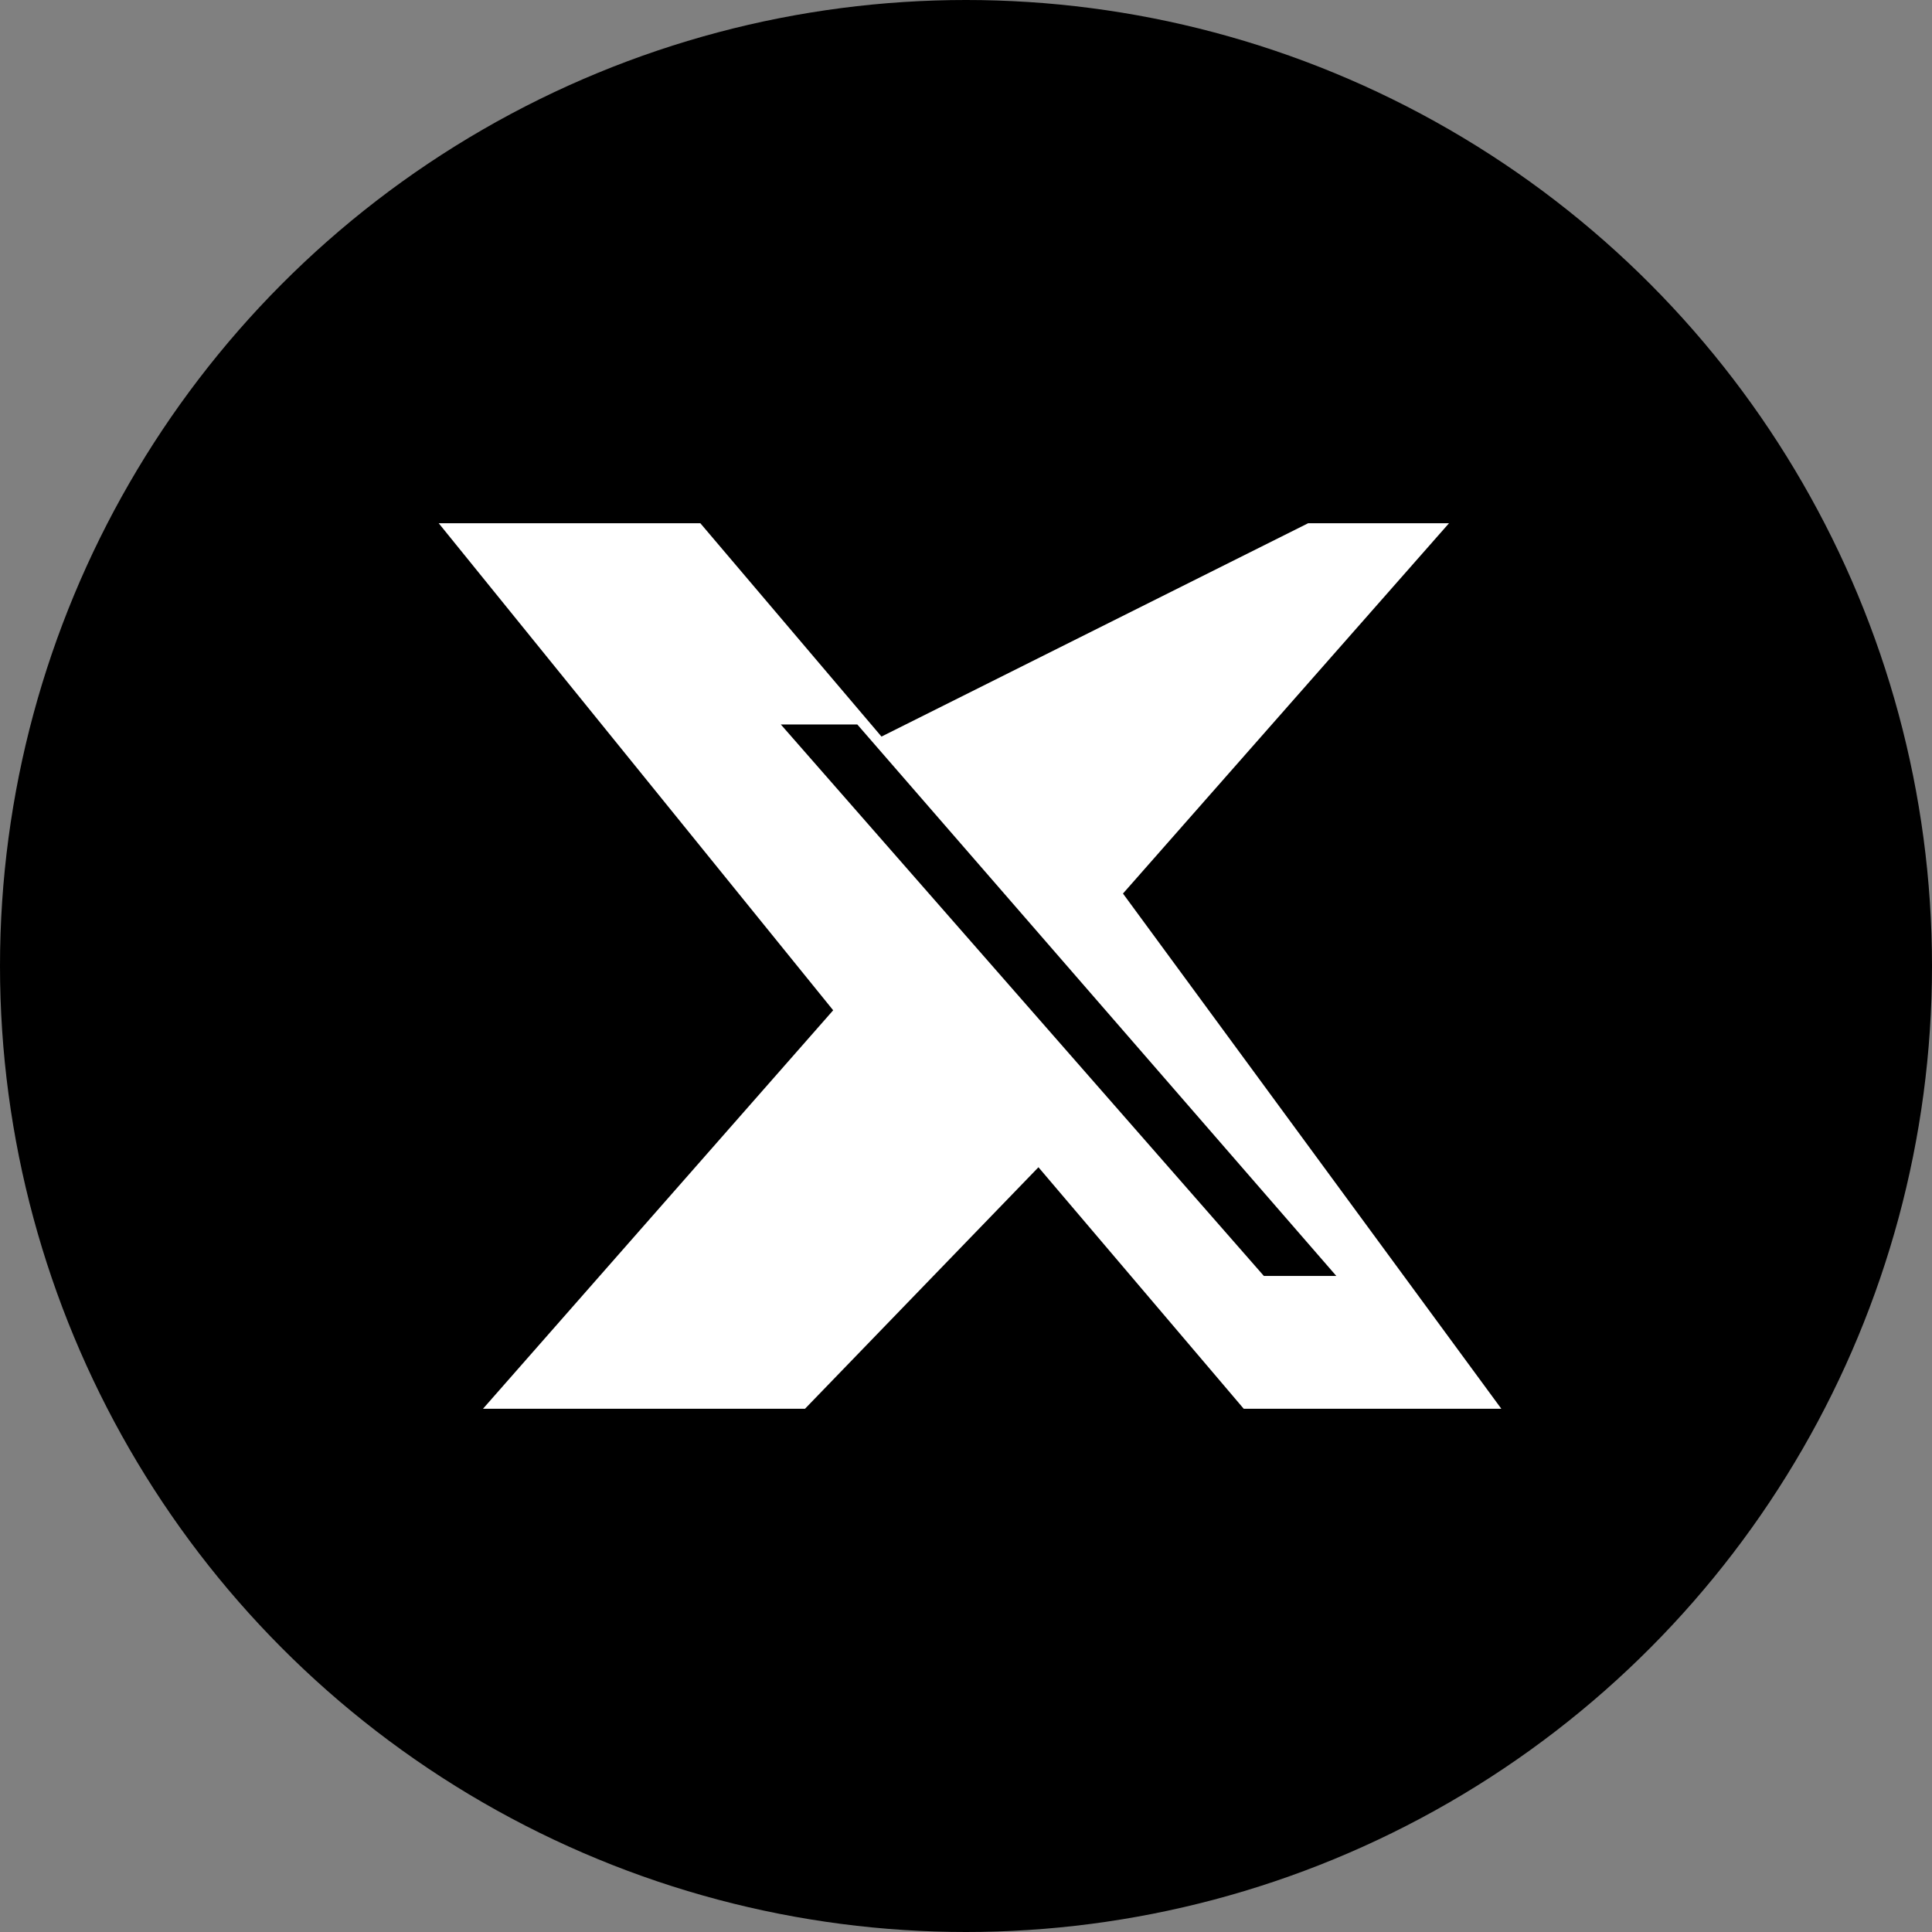 <!--
 * @file x.svg
 * @description X (formerly Twitter) logo icon
 * Brand icon used for X/Twitter sign-in or sharing
 * @version 1.0.0
 * @date 2025-08-13
 * @brandCompliance Follows X brand guidelines (2023)
 * @usage This mark must only be used to represent X platform or authentication
-->

<svg xmlns="http://www.w3.org/2000/svg" width="46" height="46" viewBox="0 0 48 48">
  <rect x="0" y="0" width="48" height="48" fill="#808080" stroke="none"/>
  <!-- Use circular background -->
  <circle cx="24" cy="24" r="24" fill="#000"/>
  <!-- Position X glyph with proper centering -->
  <path fill="#fff" d="M32.5 13H36l-8.1 9.2L37.3 35h-6.4l-5.1-6-5.8 6H12l8.7-9.9L10.9 13h6.5l4.5 5.3L32.5 13zm-1.1 18.7h1.8l-11.9-13.7h-1.9l12 13.7z"/>
</svg>